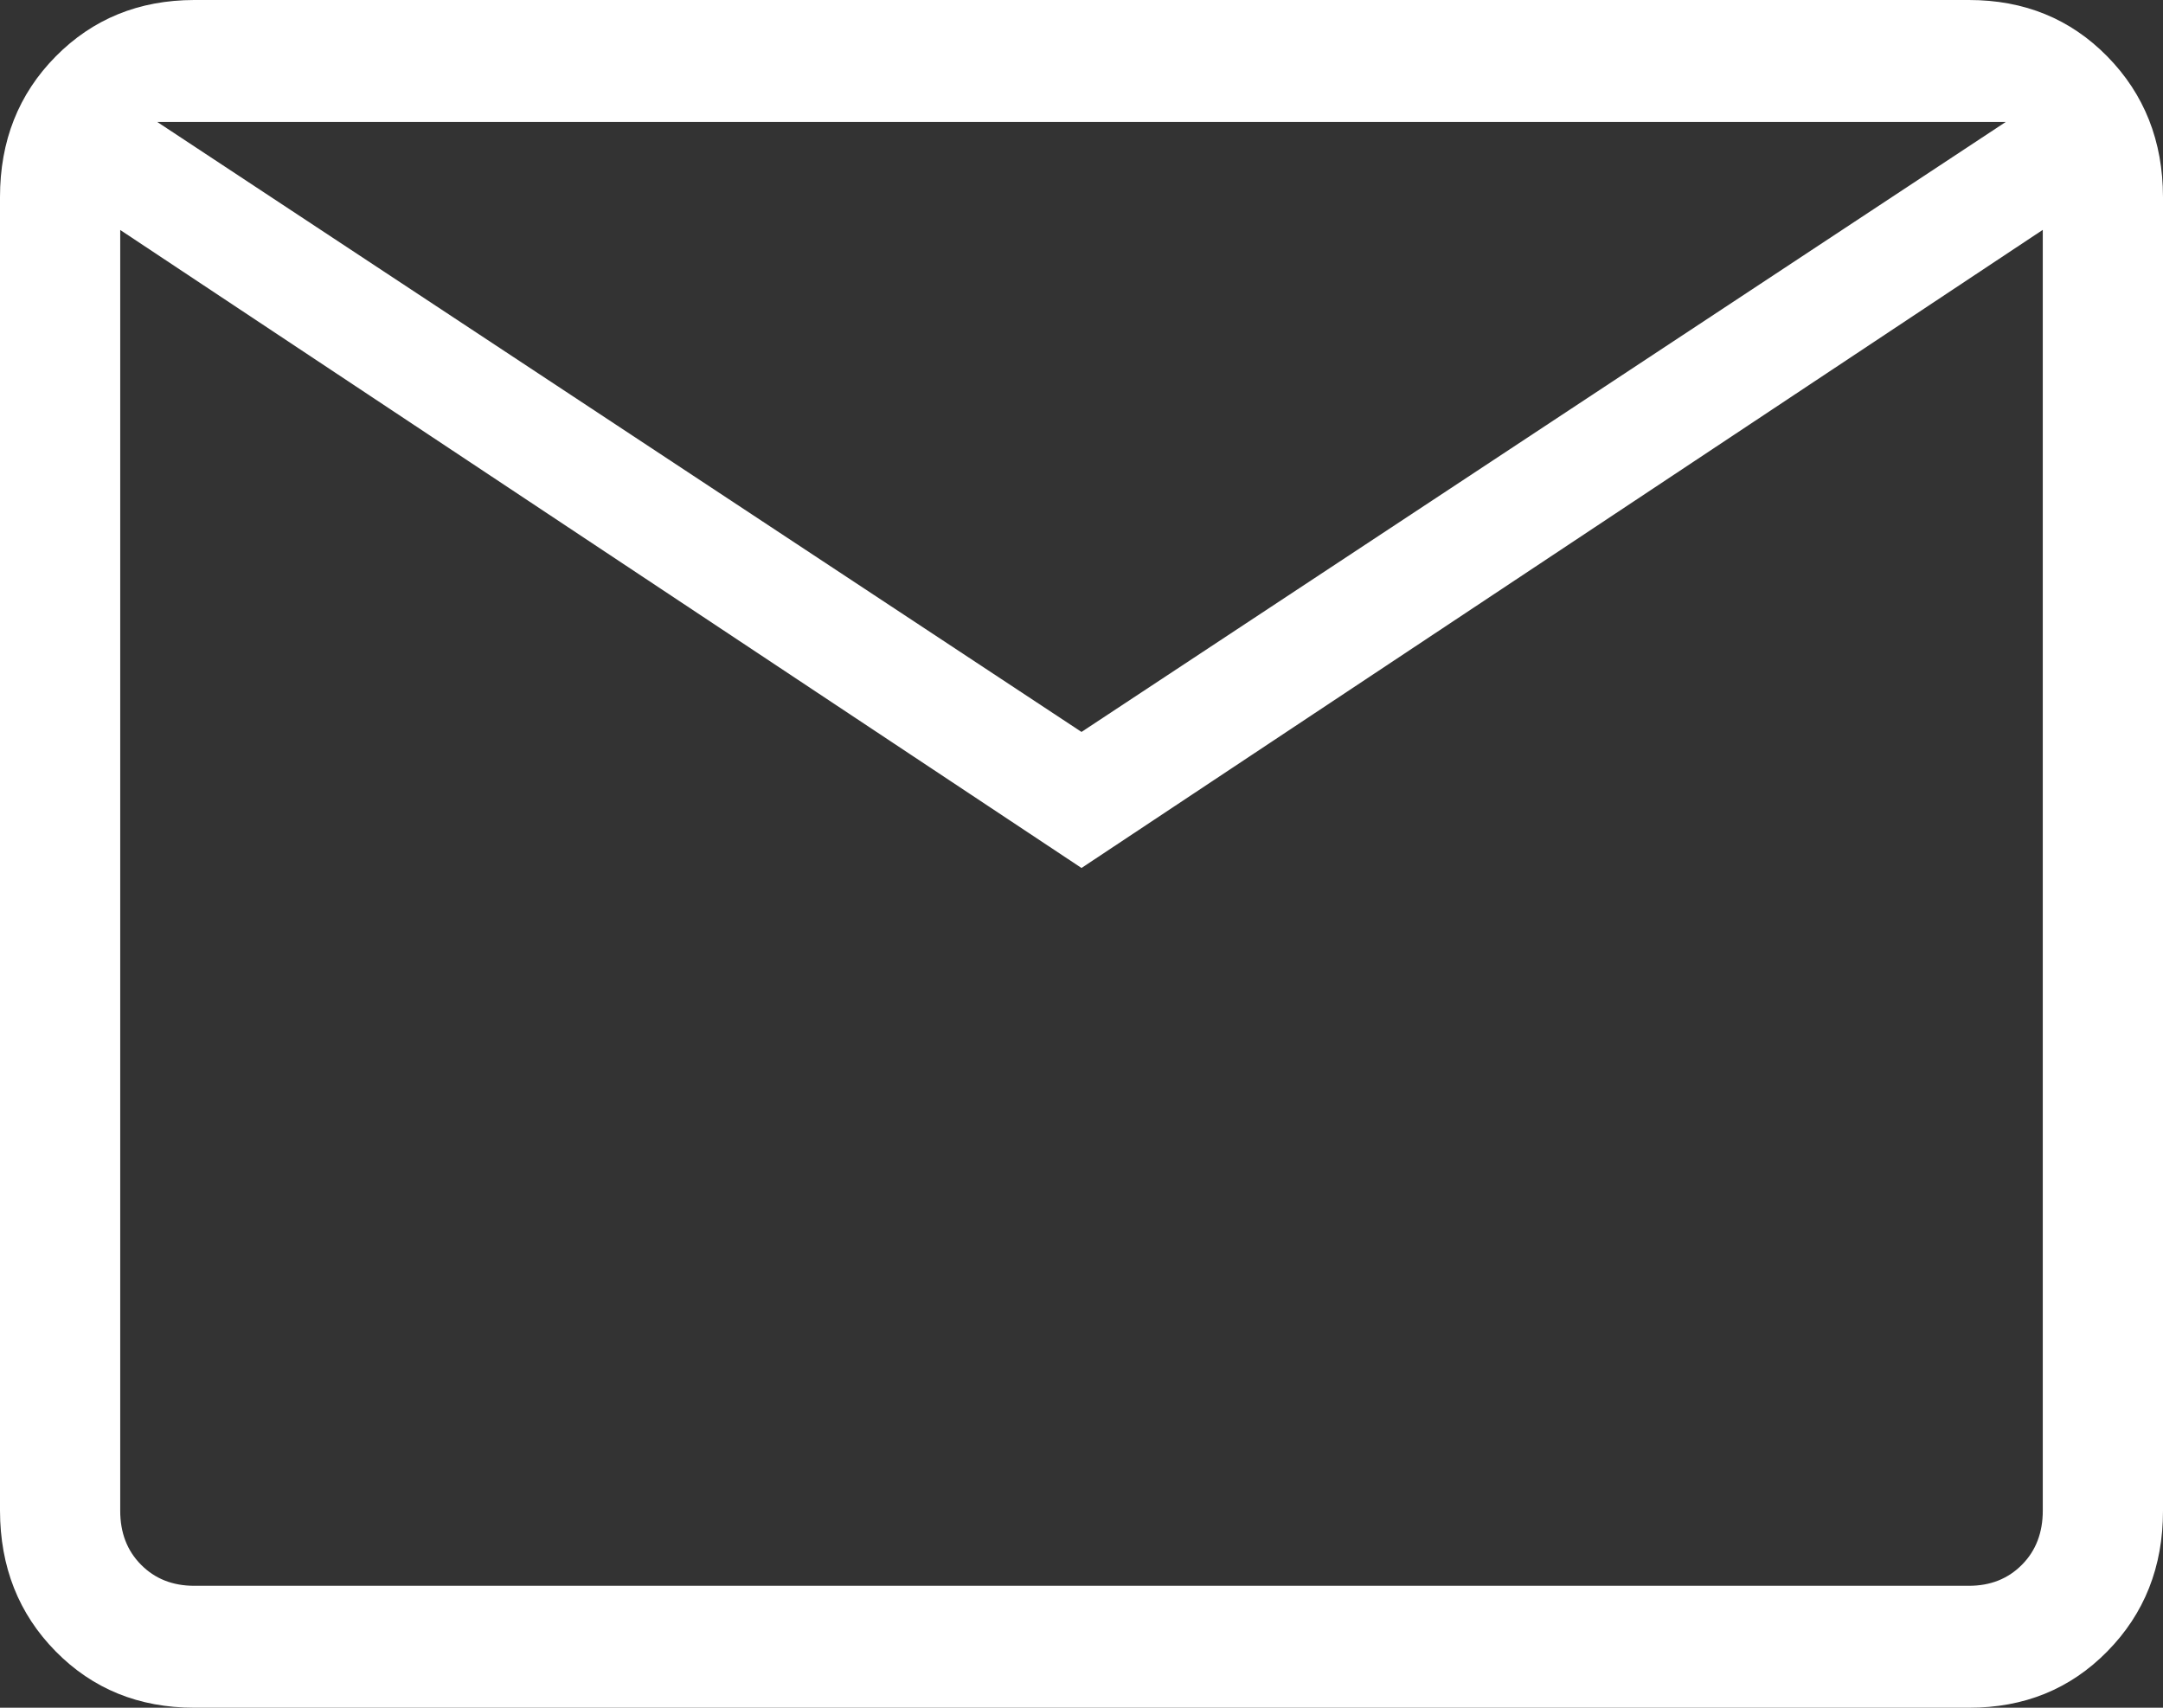 <svg width="19" height="15" viewBox="0 0 19 15" fill="none" xmlns="http://www.w3.org/2000/svg">
<rect x="0" y="0" width="19" height="15" fill="#333333" stroke="none"/>
<path d="M1.706 15C1.22 15 0.814 14.835 0.489 14.505C0.164 14.175 0.001 13.763 0 13.269V1.731C0 1.238 0.163 0.826 0.489 0.496C0.815 0.166 1.22 0.001 1.705 0H17.295C17.781 0 18.186 0.165 18.511 0.496C18.836 0.827 18.999 1.239 19 1.731V13.27C19 13.762 18.837 14.174 18.511 14.505C18.186 14.836 17.78 15.001 17.295 15H1.706ZM9.5 7.624L1.056 2.02V13.27C1.056 13.462 1.116 13.62 1.238 13.743C1.36 13.867 1.516 13.929 1.706 13.929H17.295C17.485 13.929 17.64 13.867 17.762 13.743C17.884 13.62 17.944 13.461 17.944 13.269V2.019L9.5 7.624ZM9.5 6.429L17.619 1.071H1.381L9.5 6.429ZM1.056 2.02V1.071V13.27C1.056 13.462 1.116 13.62 1.238 13.743C1.36 13.867 1.516 13.929 1.706 13.929H1.056V2.02Z" fill="white"/>
</svg>
